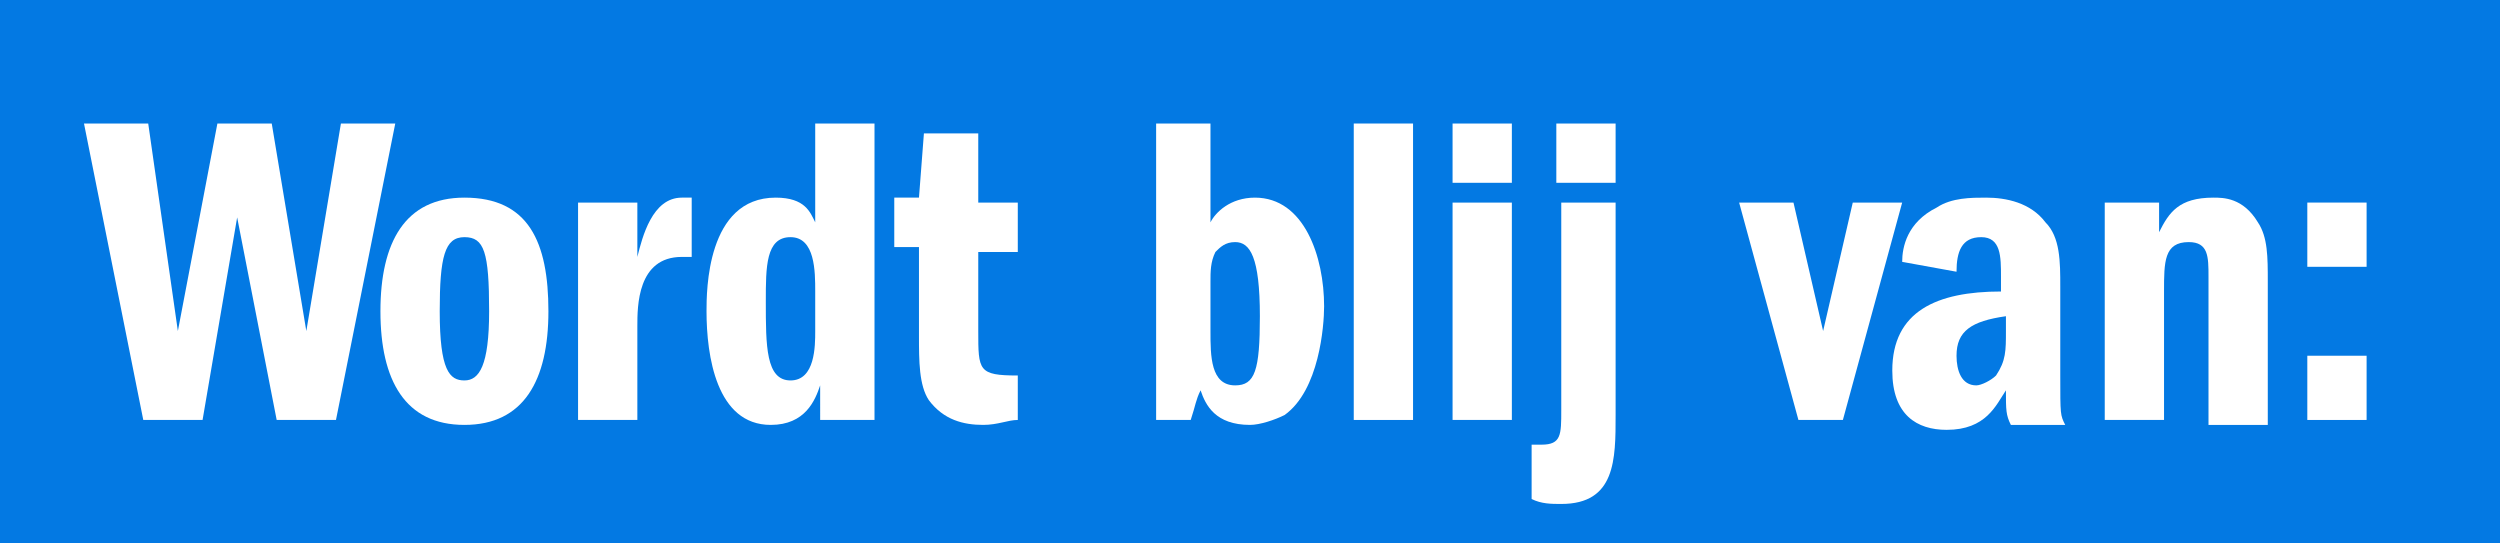 <?xml version="1.0" encoding="utf-8"?>
<!-- Generator: Adobe Illustrator 27.9.0, SVG Export Plug-In . SVG Version: 6.00 Build 0)  -->
<svg version="1.1" id="Laag_1" xmlns="http://www.w3.org/2000/svg" xmlns:xlink="http://www.w3.org/1999/xlink" x="0px" y="0px"
	 viewBox="0 0 50.6 11" style="enable-background:new 0 0 50.6 11;" xml:space="preserve">
<style type="text/css">
	.st0{fill:#0379E3;}
	.st1{fill:#FFFFFF;}
</style>
<rect class="st0" width="50.6" height="11"/>
<g>
	<path class="st1" d="M3,2.5l0.6,4.2l0.8-4.2h1.1l0.7,4.2l0.7-4.2h1.1l-1.2,6H5.6L4.8,4.4L4.1,8.5H2.9l-1.2-6H3z"/>
	<path class="st1" d="M11.1,6.3c0,1.4-0.5,2.3-1.7,2.3c-1.2,0-1.7-0.9-1.7-2.3C7.7,4.9,8.2,4,9.4,4C10.7,4,11.1,4.9,11.1,6.3z
		 M9.4,4.8C9,4.8,8.9,5.2,8.9,6.3c0,1.2,0.2,1.4,0.5,1.4c0.3,0,0.5-0.3,0.5-1.4C9.9,5.1,9.8,4.8,9.4,4.8L9.4,4.8z"/>
	<path class="st1" d="M12.9,4.1v1.1C13,4.8,13.2,4,13.8,4c0.1,0,0.1,0,0.2,0v1.2c-0.1,0-0.2,0-0.2,0c-0.9,0-0.9,1-0.9,1.4v1.9h-1.2
		V4.1H12.9z"/>
	<path class="st1" d="M17.7,2.5v6h-1.1V7.8c-0.1,0.3-0.3,0.8-1,0.8c-1.1,0-1.3-1.4-1.3-2.3c0-0.4,0-2.3,1.4-2.3
		c0.6,0,0.7,0.3,0.8,0.5v-2H17.7z M16.5,5.9c0-0.4,0-1.1-0.5-1.1c-0.5,0-0.5,0.6-0.5,1.3c0,0.9,0,1.6,0.5,1.6c0.5,0,0.5-0.7,0.5-1
		V5.9z"/>
	<path class="st1" d="M19.8,2.7v1.4h0.8v1h-0.8v1.6c0,0.8,0,0.9,0.8,0.9v0.9c-0.2,0-0.4,0.1-0.7,0.1c-0.4,0-0.8-0.1-1.1-0.5
		c-0.2-0.3-0.2-0.8-0.2-1.3V5h-0.5v-1h0.5l0.1-1.3L19.8,2.7z"/>
	<path class="st1" d="M24.5,2.5v2C24.6,4.3,24.9,4,25.4,4c1,0,1.4,1.2,1.4,2.2c0,0.4-0.1,1.7-0.8,2.2c-0.2,0.1-0.5,0.2-0.7,0.2
		c-0.7,0-0.9-0.4-1-0.7c-0.1,0.2-0.1,0.3-0.2,0.6h-0.7v-6H24.5z M24.5,6.7c0,0.5,0,1.1,0.5,1.1c0.4,0,0.5-0.3,0.5-1.4
		c0-1.2-0.2-1.5-0.5-1.5c-0.2,0-0.3,0.1-0.4,0.2c-0.1,0.2-0.1,0.4-0.1,0.6V6.7z"/>
	<path class="st1" d="M28.6,2.5v6h-1.2v-6H28.6z"/>
	<path class="st1" d="M29.4,3.7V2.5h1.2v1.2H29.4z M30.6,4.1v4.4h-1.2V4.1H30.6z"/>
	<path class="st1" d="M32.7,4.1v4.3c0,0.9,0,1.8-1.1,1.8c-0.2,0-0.4,0-0.6-0.1V9c0.1,0,0.1,0,0.2,0c0.4,0,0.4-0.2,0.4-0.7V4.1H32.7z
		 M31.5,3.7V2.5h1.2v1.2H31.5z"/>
	<path class="st1" d="M36.3,4.1l0.6,2.6l0.6-2.6h1l-1.2,4.4h-0.9l-1.2-4.4H36.3z"/>
	<path class="st1" d="M38.5,5.3c0-0.3,0.1-0.8,0.7-1.1C39.5,4,39.9,4,40.2,4c0.4,0,0.9,0.1,1.2,0.5c0.3,0.3,0.3,0.8,0.3,1.3v1.8
		c0,0.8,0,0.8,0.1,1h-1.1c-0.1-0.2-0.1-0.3-0.1-0.7c-0.2,0.3-0.4,0.8-1.2,0.8c-0.6,0-1.1-0.3-1.1-1.2c0-1.2,0.9-1.6,2.2-1.6V5.6
		c0-0.4,0-0.8-0.4-0.8c-0.4,0-0.5,0.3-0.5,0.7L38.5,5.3z M40.6,6.4c-0.7,0.1-1,0.3-1,0.8c0,0.3,0.1,0.6,0.4,0.6
		c0.1,0,0.3-0.1,0.4-0.2c0.2-0.3,0.2-0.5,0.2-0.9V6.4z"/>
	<path class="st1" d="M43.7,4.1v0.6C43.9,4.3,44.1,4,44.8,4c0.2,0,0.6,0,0.9,0.5c0.2,0.3,0.2,0.7,0.2,1.2v2.9h-1.2V5.6
		c0-0.4,0-0.7-0.4-0.7c-0.5,0-0.5,0.4-0.5,1v2.6h-1.2V4.1H43.7z"/>
	<path class="st1" d="M47.9,4.1v1.3h-1.2V4.1H47.9z M47.9,7.2v1.3h-1.2V7.2H47.9z"/>
</g>
</svg>
